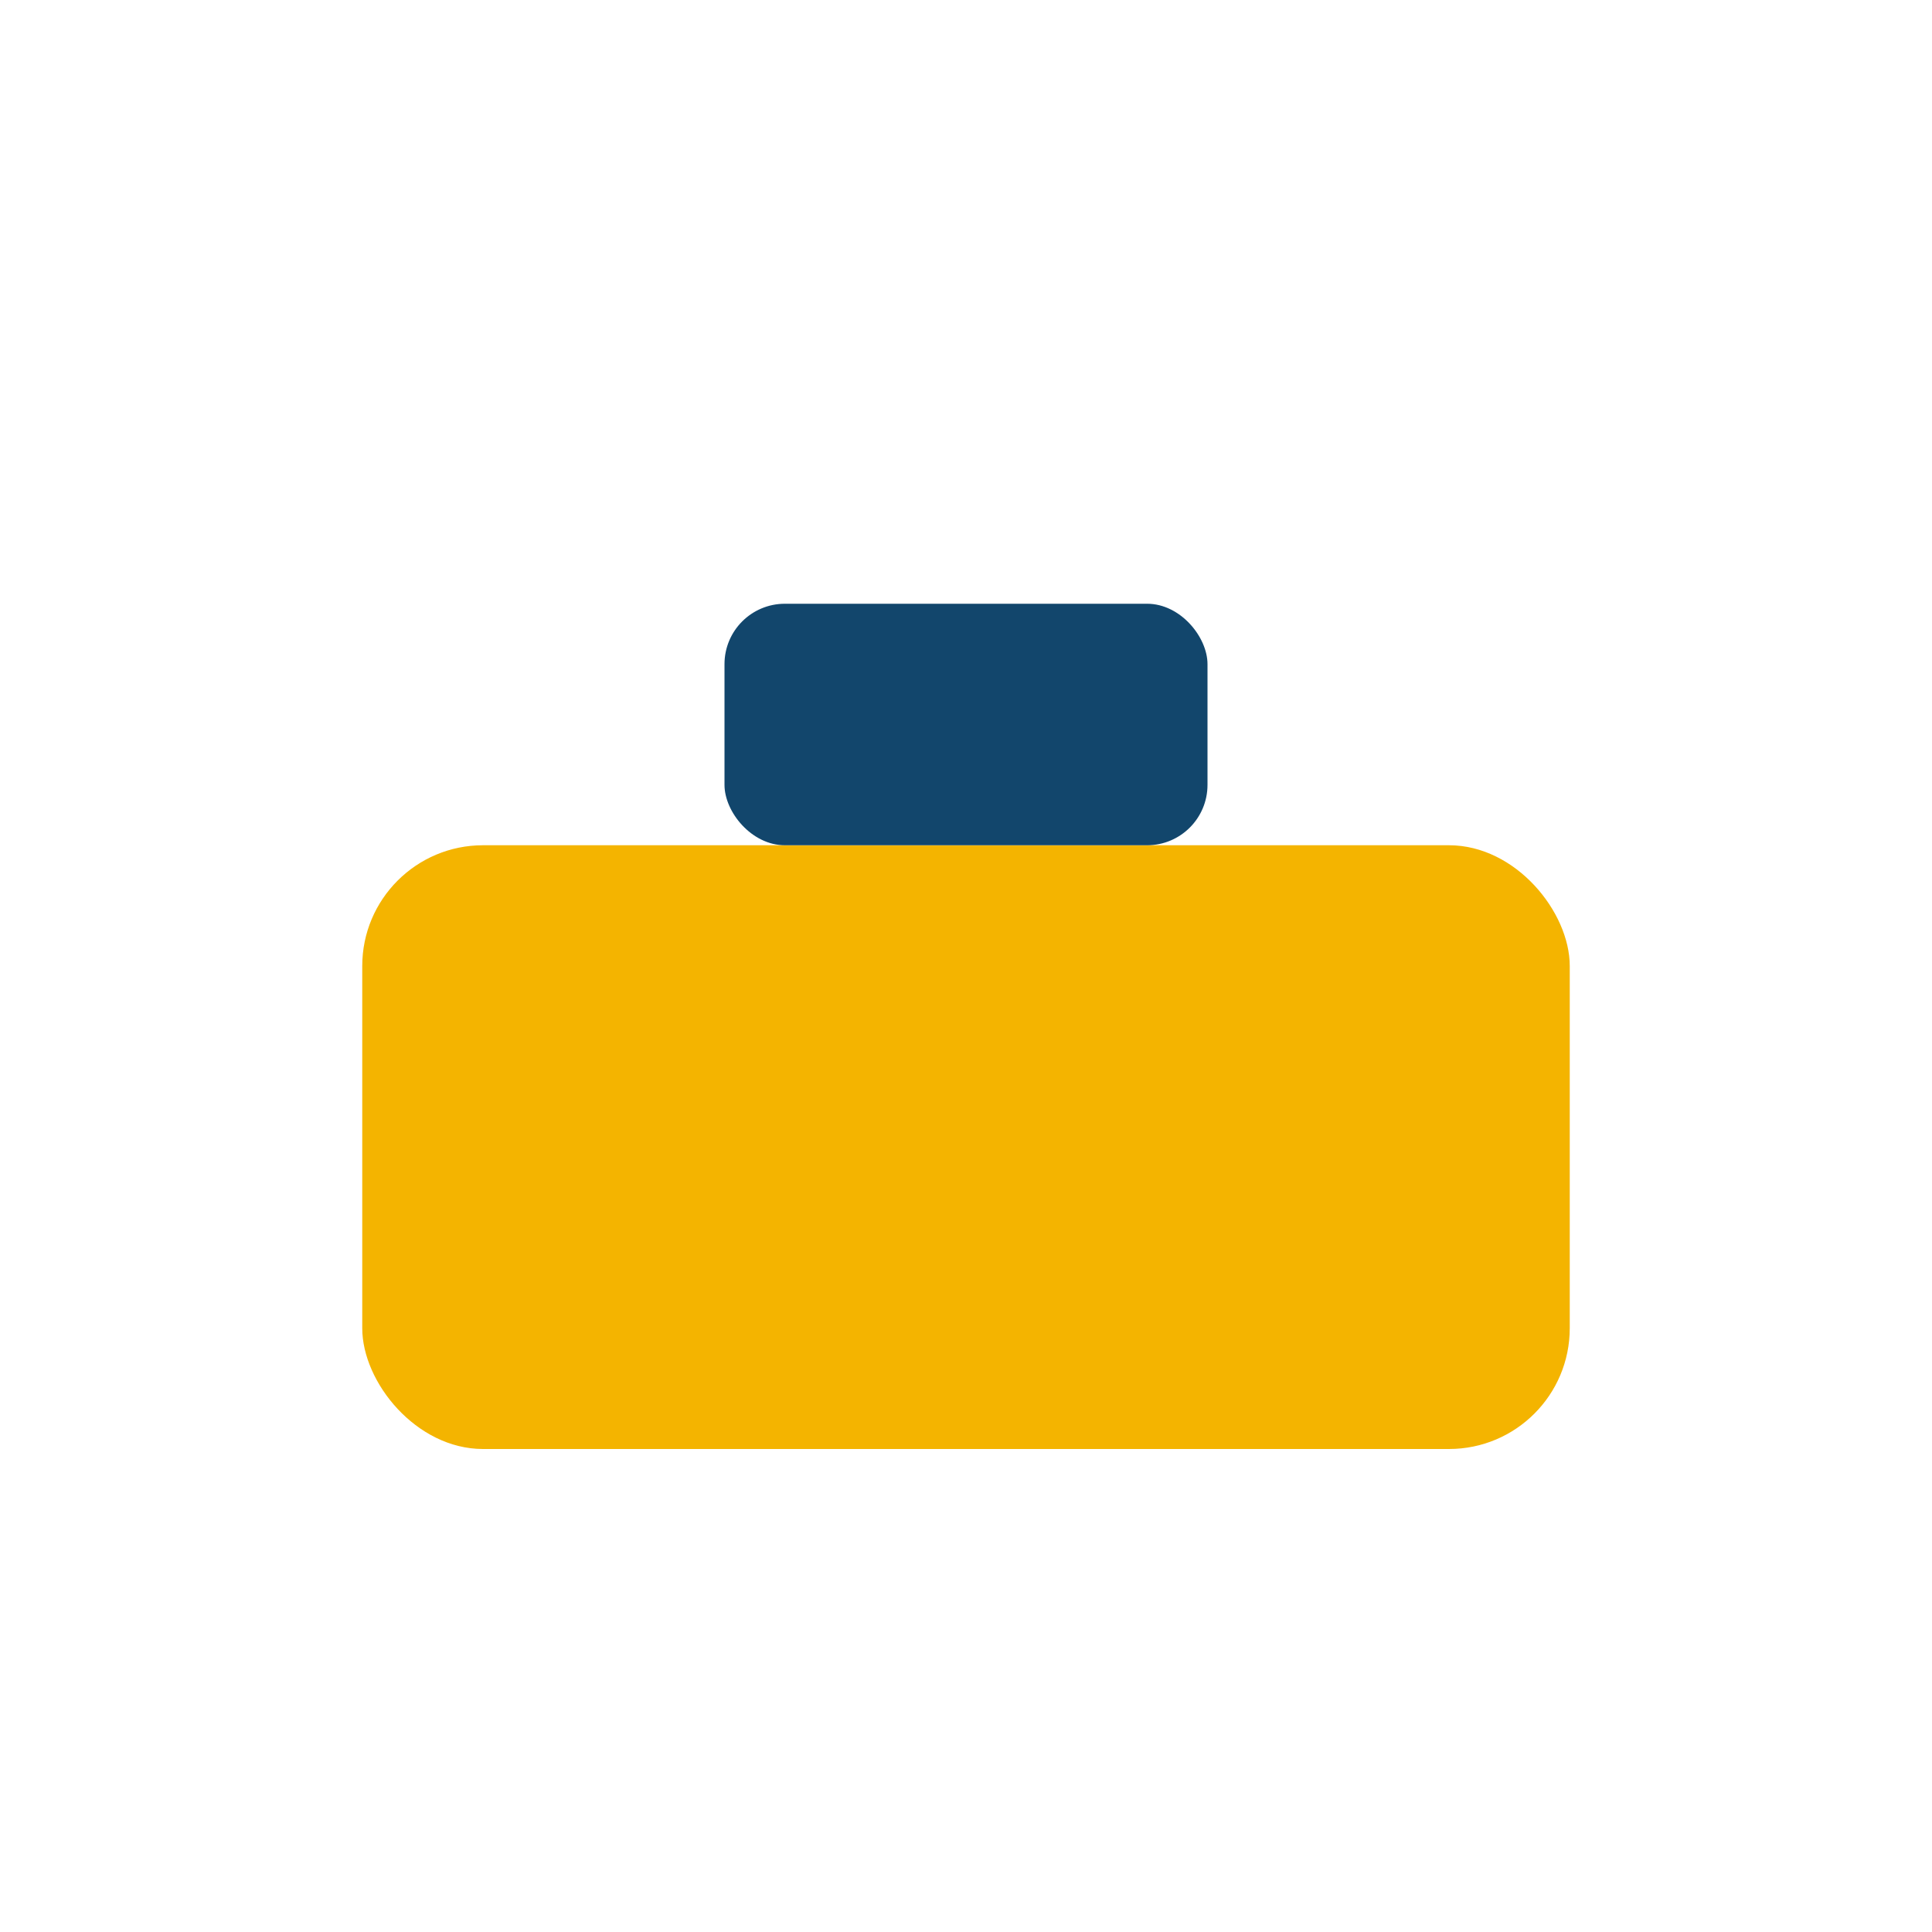 <?xml version="1.0" encoding="UTF-8"?>
<svg xmlns="http://www.w3.org/2000/svg" width="32" height="32" viewBox="0 0 32 32"><rect x="6" y="14" width="20" height="10" rx="2" fill="#F4B400"/><rect x="12" y="10" width="8" height="4" rx="1" fill="#12466C"/></svg>